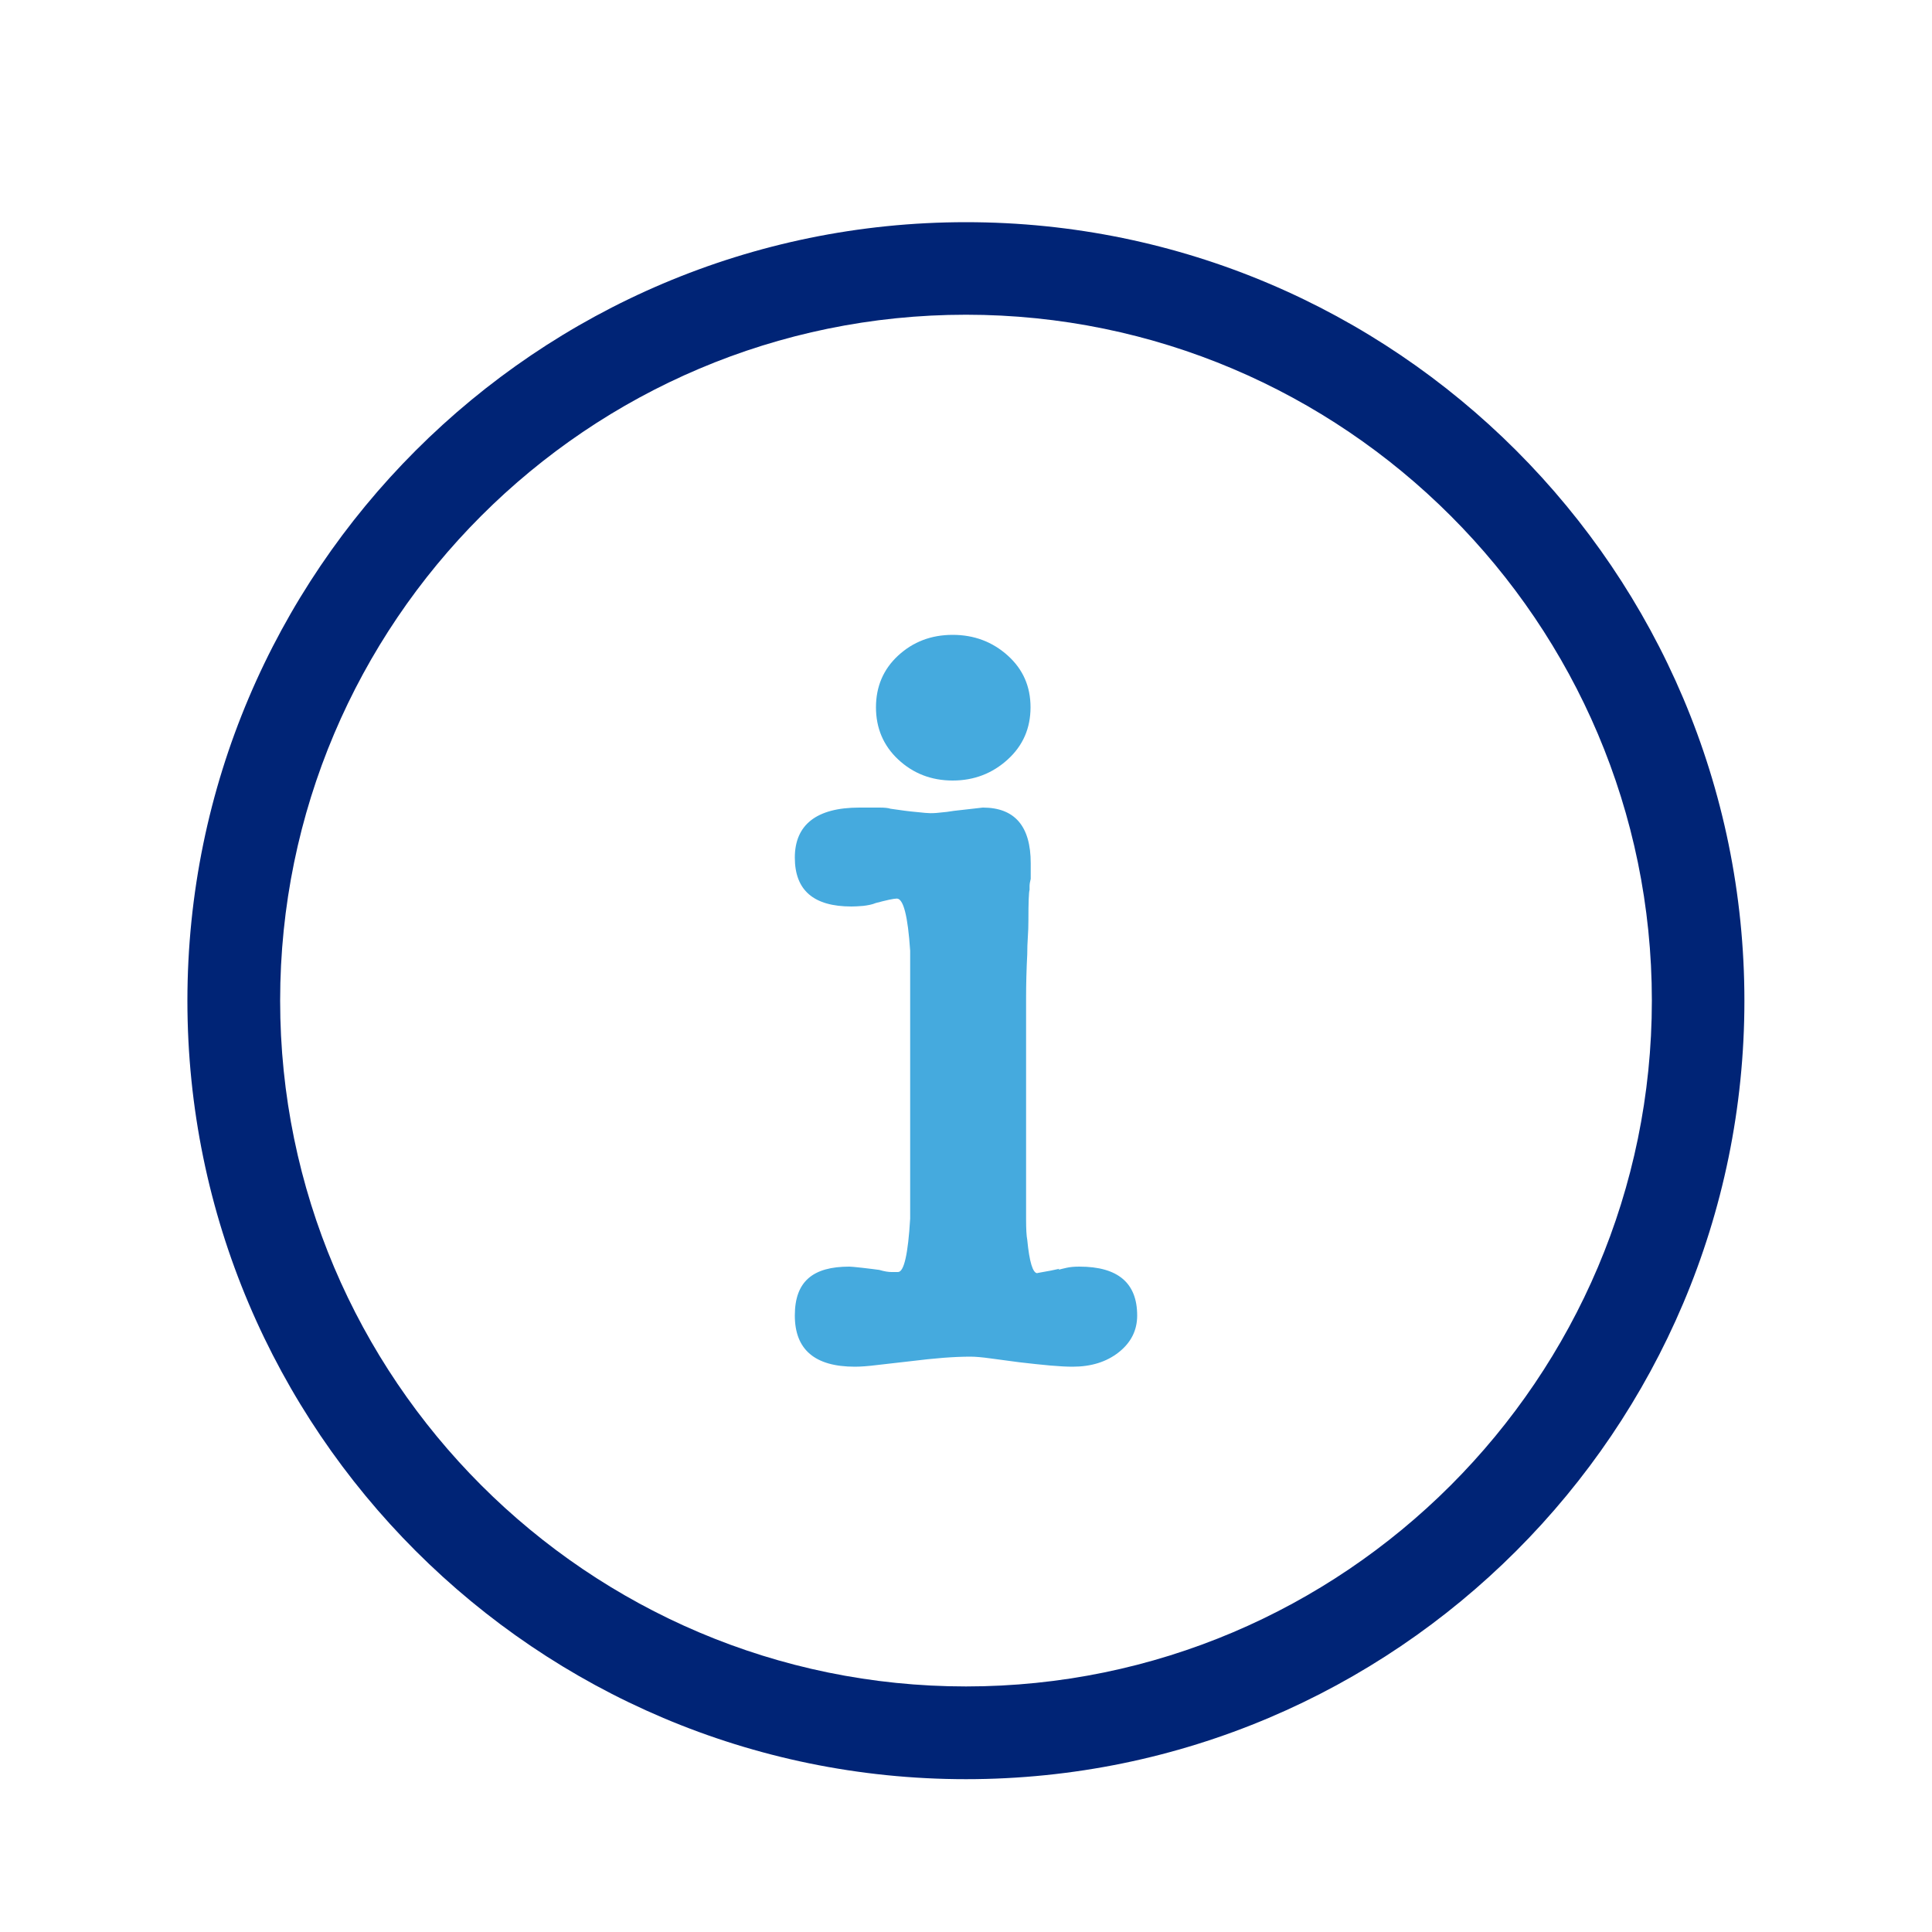 <?xml version="1.0" encoding="UTF-8"?> <svg xmlns="http://www.w3.org/2000/svg" id="Layer_1" data-name="Layer 1" viewBox="0 0 100 100"><defs><style> .cls-1 { fill: #002476; } .cls-2 { fill: #45aade; } </style></defs><path class="cls-1" d="M50,92.09c-22.22,0-40.3-18.07-40.3-40.29S27.78,11.5,50,11.5s40.29,18.08,40.29,40.3-18.07,40.29-40.29,40.29ZM50,16.29c-19.58,0-35.5,15.93-35.5,35.5s15.93,35.5,35.5,35.5,35.5-15.93,35.5-35.5-15.93-35.5-35.5-35.5Z"></path><path class="cls-2" d="M53.11,61v2.1c0,.52.02.87.06,1.07.11,1.15.29,1.73.52,1.73-.04,0,.06-.02.29-.06.23-.04.52-.09.86-.17l-.06.06c.11-.04.26-.07.43-.11.17-.04.39-.06.66-.06,2,0,2.99.85,2.99,2.53,0,.77-.32,1.4-.95,1.9-.63.5-1.43.75-2.39.75-.31,0-.69-.02-1.15-.06-.46-.04-1-.1-1.61-.17-.58-.08-1.07-.14-1.5-.2s-.77-.09-1.03-.09c-.42,0-.89.02-1.41.06-.52.04-1.07.1-1.64.17-.69.08-1.28.15-1.75.2-.48.06-.87.09-1.18.09-2.07,0-3.11-.88-3.11-2.65s.94-2.53,2.82-2.53c.08,0,.3.02.66.06.36.04.66.08.89.11.27.08.48.11.63.11h.34c.31,0,.52-.92.63-2.76v-13.87c-.12-1.8-.35-2.7-.69-2.7-.08,0-.21.02-.4.06-.19.04-.42.1-.69.17-.19.08-.41.12-.66.15-.25.02-.45.03-.6.03-1.96,0-2.93-.84-2.93-2.53s1.11-2.59,3.34-2.59h1.04c.27,0,.46.02.57.06.54.08.99.14,1.35.17.36.04.6.06.72.06.08,0,.24,0,.49-.03.25-.02.49-.05.72-.09l1.5-.17c1.65,0,2.48.96,2.48,2.88v.81c-.04.15-.06.28-.06.37v.2c-.04.11-.06.65-.06,1.61,0,.27-.01.55-.03.84s-.03.59-.03.89c-.04.77-.06,1.52-.06,2.27v9.35ZM49.31,40.4c-1.11,0-2.05-.37-2.82-1.09s-1.15-1.63-1.15-2.7.38-1.97,1.15-2.68,1.71-1.07,2.82-1.07,2.06.36,2.85,1.07,1.18,1.6,1.18,2.68-.39,1.98-1.18,2.7-1.74,1.09-2.85,1.09Z"></path></svg> 